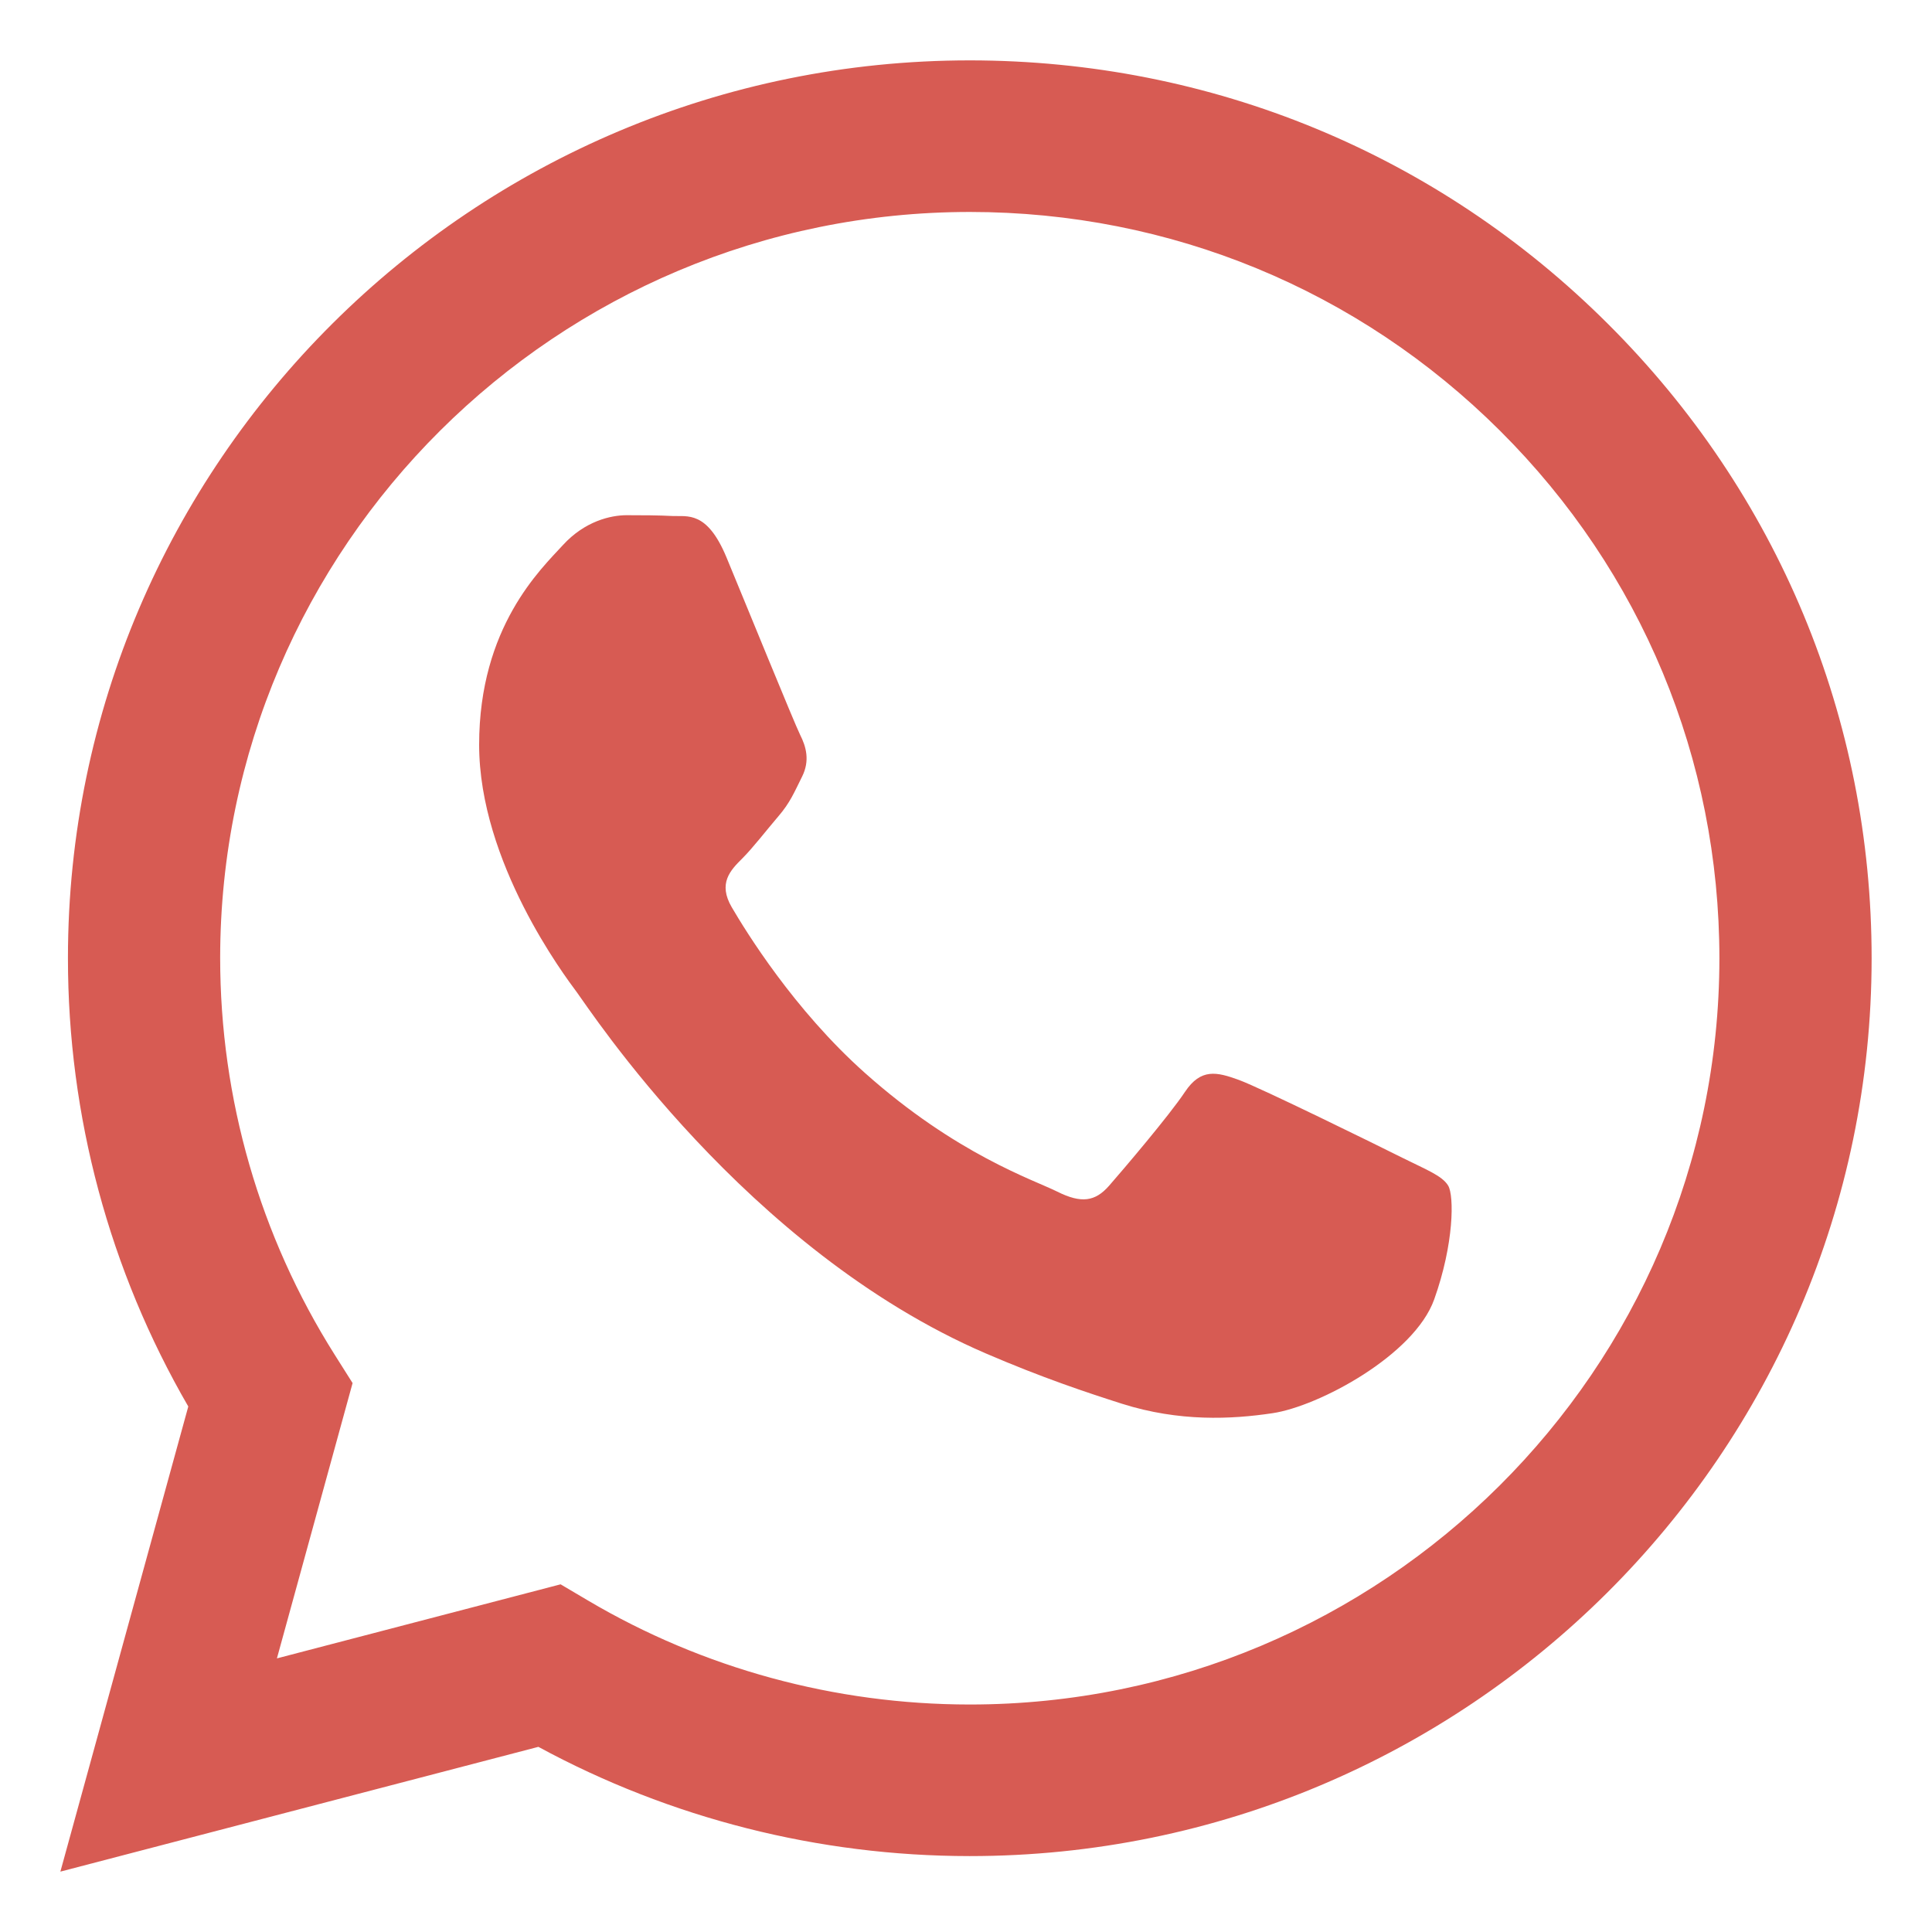 <svg width="24" height="24" viewBox="0 0 24 24" fill="none" xmlns="http://www.w3.org/2000/svg">
<path fill-rule="evenodd" clip-rule="evenodd" d="M6.964 19.681L7.304 19.882C8.734 20.727 10.372 21.173 12.043 21.174H12.047C17.179 21.174 21.357 17.016 21.359 11.906C21.359 9.431 20.392 7.102 18.634 5.351C16.876 3.599 14.537 2.634 12.05 2.633C6.914 2.633 2.737 6.79 2.735 11.899C2.735 13.65 3.227 15.355 4.159 16.831L4.38 17.181L3.44 20.601L6.964 19.681ZM0.75 23.25L2.339 17.472C1.359 15.781 0.843 13.863 0.844 11.899C0.846 5.751 5.872 0.75 12.047 0.75C15.044 0.751 17.857 1.912 19.971 4.02C22.087 6.127 23.251 8.928 23.25 11.907C23.247 18.055 18.221 23.057 12.047 23.057H12.042C10.168 23.056 8.325 22.588 6.688 21.7L0.75 23.25ZM9.023 6.92C8.781 6.34 8.537 6.419 8.354 6.41C8.181 6.401 7.983 6.4 7.785 6.4C7.586 6.4 7.264 6.474 6.992 6.772C6.72 7.069 5.952 7.788 5.952 9.251C5.952 10.713 7.017 12.126 7.165 12.325C7.314 12.523 9.261 15.524 12.242 16.811C12.952 17.117 13.506 17.3 13.938 17.438C14.649 17.663 15.297 17.632 15.809 17.555C16.381 17.47 17.568 16.836 17.816 16.142C18.064 15.448 18.064 14.853 17.99 14.729C17.916 14.605 17.717 14.53 17.42 14.382C17.123 14.233 15.661 13.514 15.389 13.415C15.116 13.316 14.918 13.267 14.72 13.564C14.522 13.861 13.952 14.53 13.778 14.729C13.605 14.927 13.432 14.952 13.134 14.803C12.837 14.655 11.88 14.341 10.744 13.328C9.861 12.541 9.264 11.567 9.09 11.27C8.917 10.973 9.072 10.812 9.221 10.664C9.354 10.531 9.519 10.316 9.667 10.143C9.816 9.97 9.865 9.845 9.964 9.647C10.063 9.448 10.014 9.275 9.939 9.127C9.865 8.977 9.27 7.515 9.023 6.92Z" fill="#D75B53"/>
</svg>

